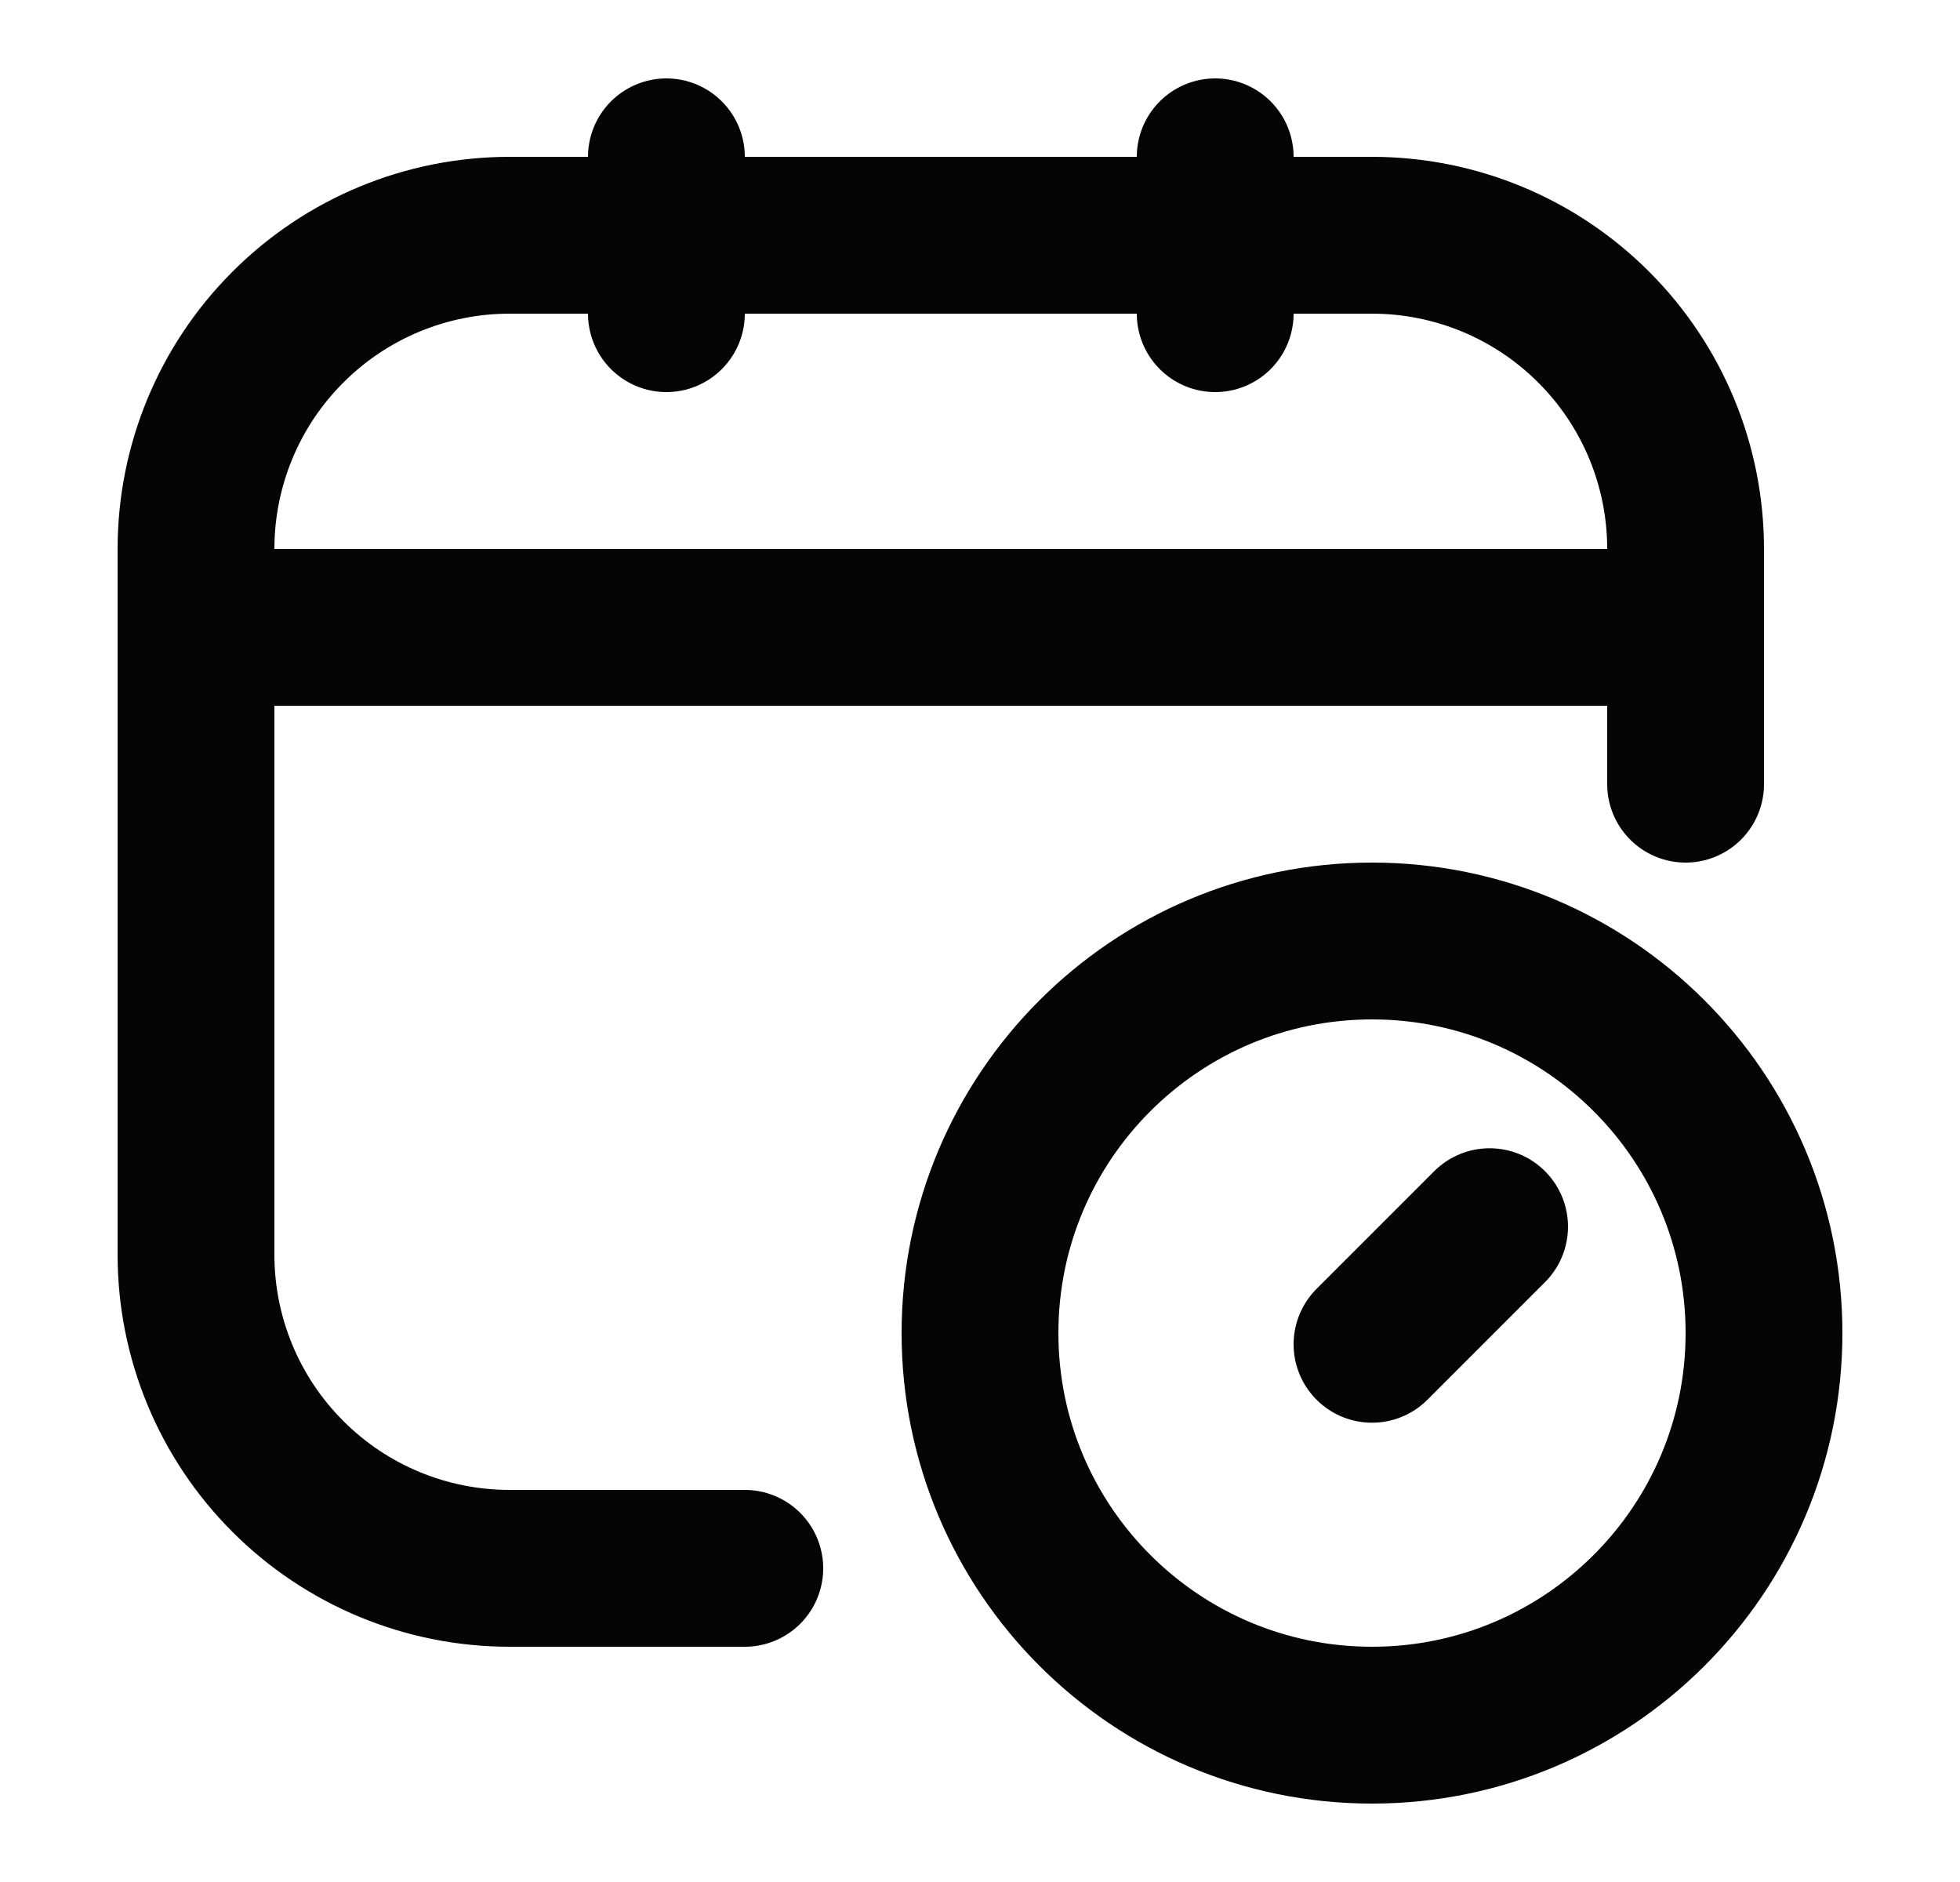<svg width="25" height="24" viewBox="0 0 25 24" fill="none" xmlns="http://www.w3.org/2000/svg">
<path d="M9.5 20H6.5C5.439 20 4.422 19.579 3.672 18.828C2.921 18.078 2.5 17.061 2.5 16V7C2.5 5.939 2.921 4.922 3.672 4.172C4.422 3.421 5.439 3 6.5 3H17.5C18.561 3 19.578 3.421 20.328 4.172C21.079 4.922 21.5 5.939 21.5 7V10M8.5 2V4M15.5 2V4M2.5 8H21.5M19 15.643L17.5 17.143" stroke="#050505" stroke-width="2" stroke-linecap="round" stroke-linejoin="round"/>
<path d="M17.5 22C20.261 22 22.5 19.761 22.5 17C22.5 14.239 20.261 12 17.5 12C14.739 12 12.5 14.239 12.5 17C12.5 19.761 14.739 22 17.5 22Z" stroke="#050505" stroke-width="2" stroke-linecap="round" stroke-linejoin="round"/>
</svg>
